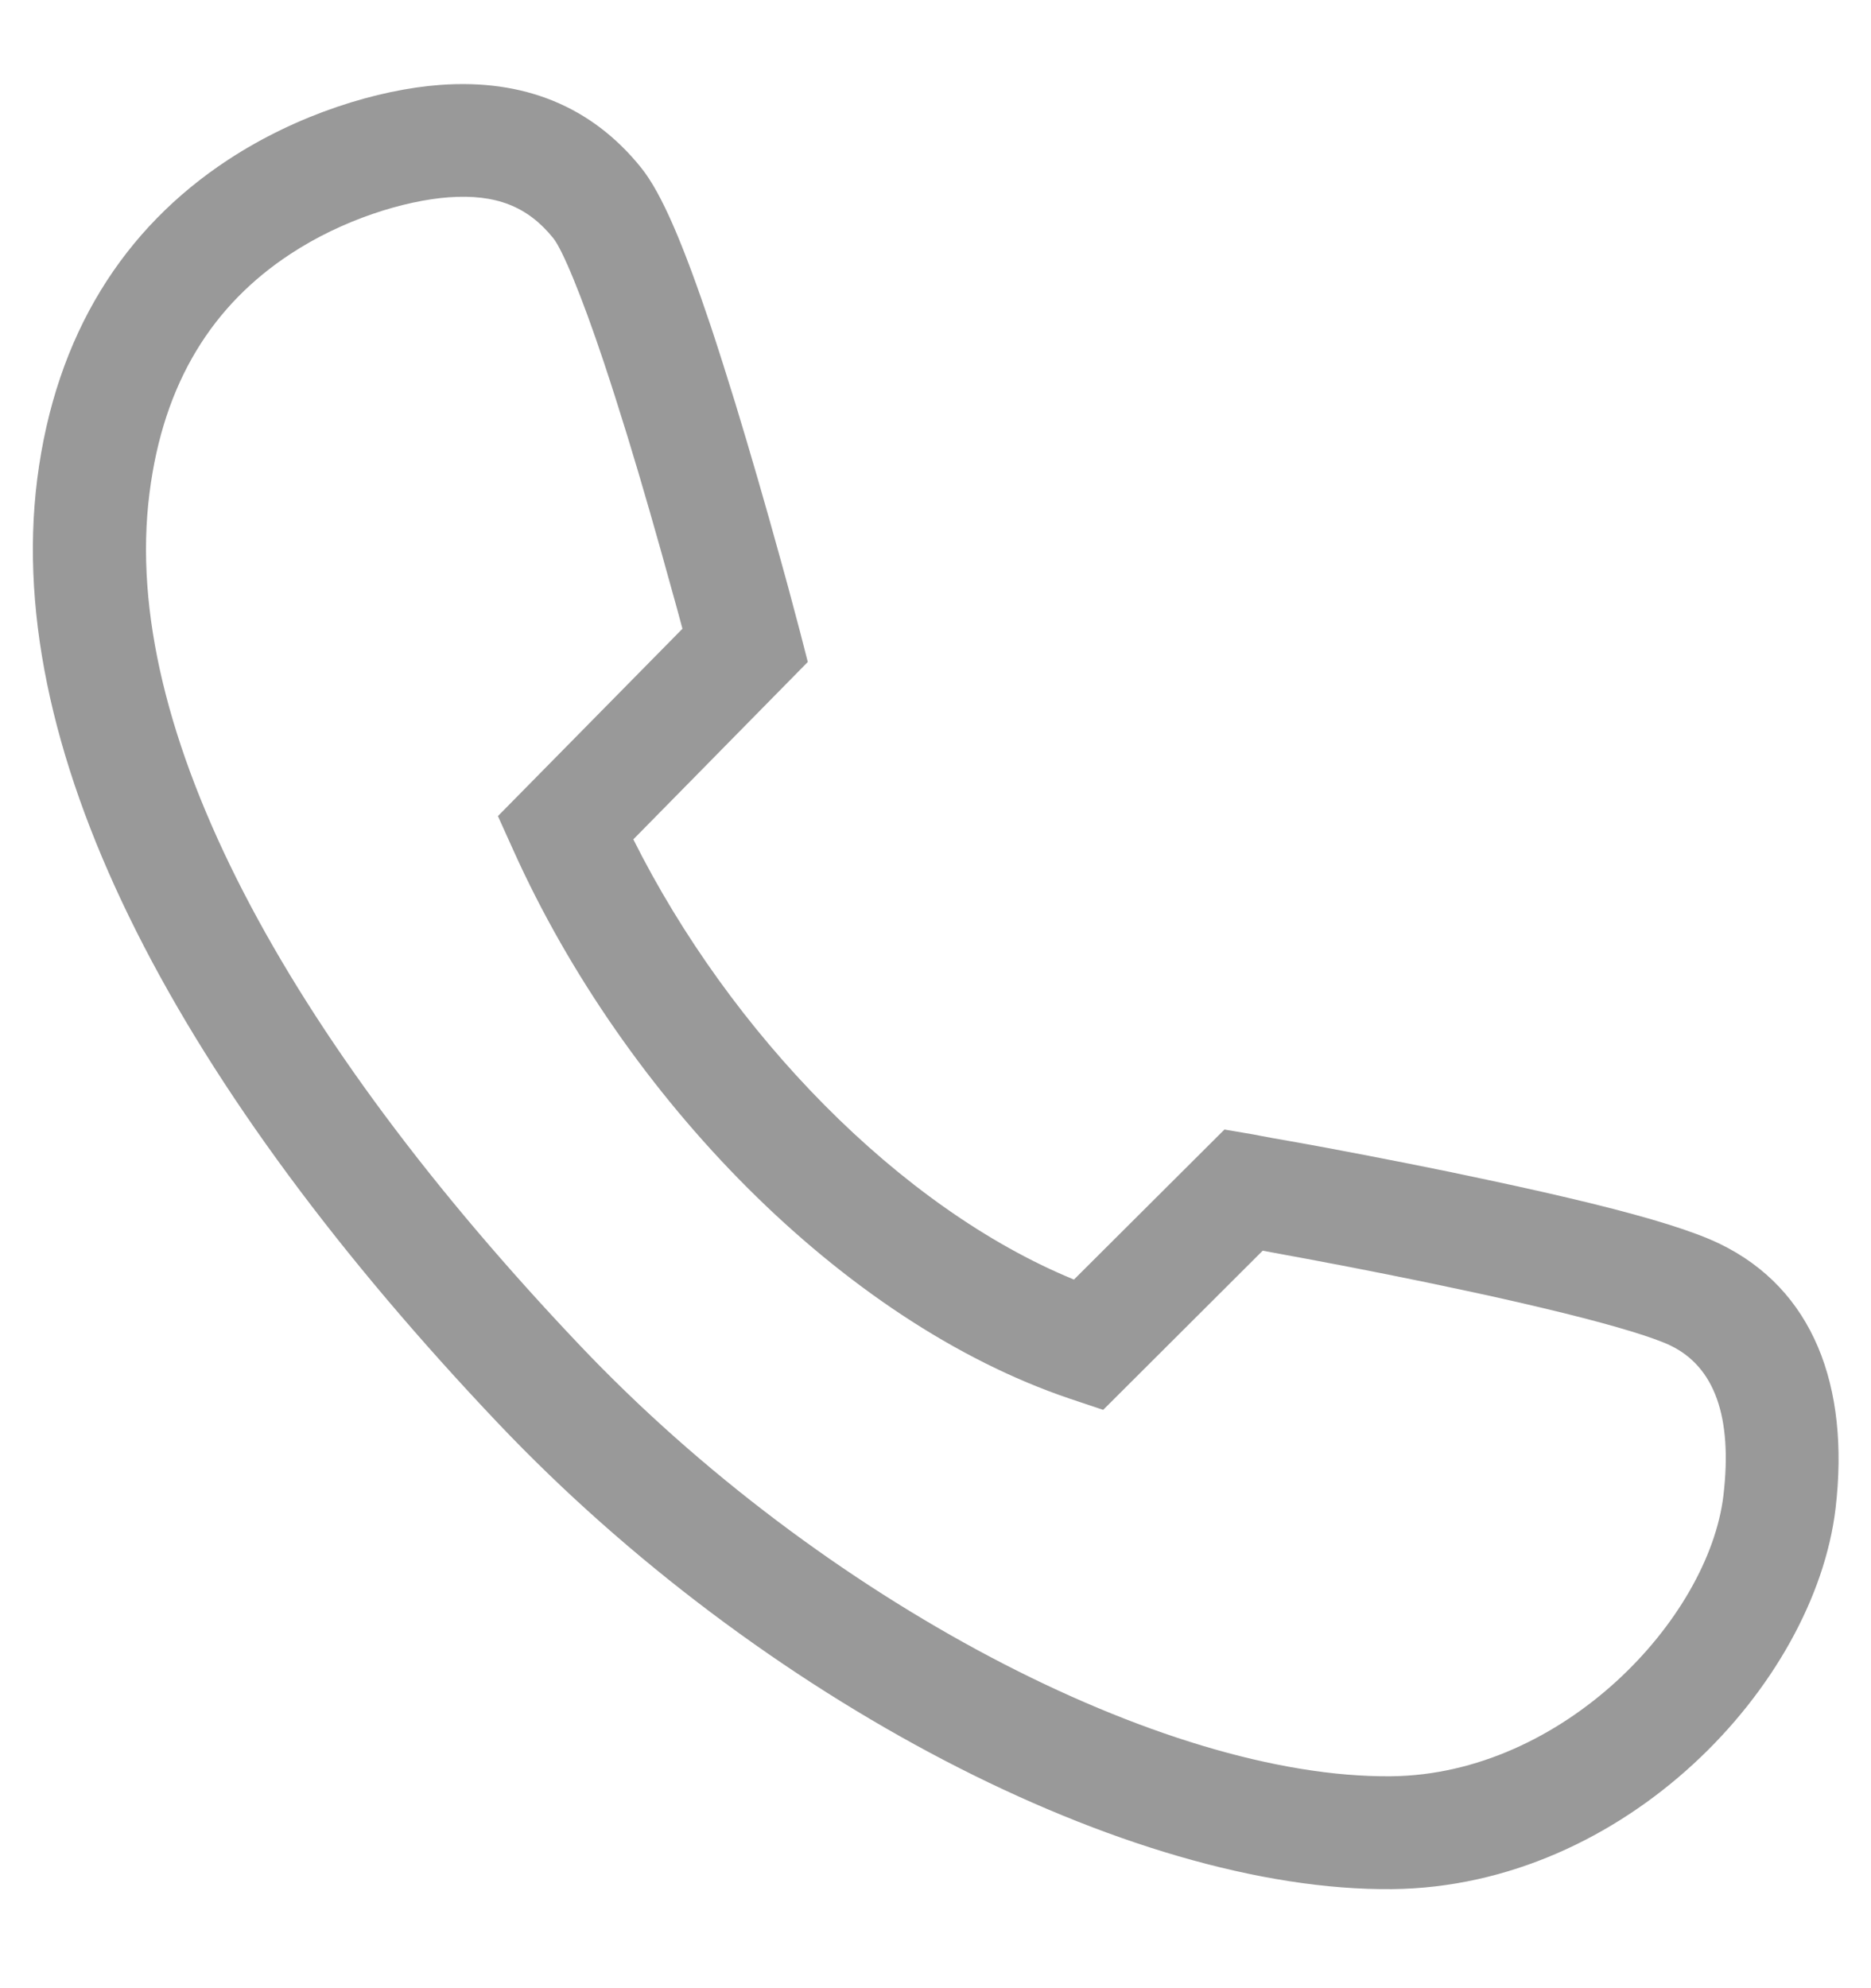 <svg 
 xmlns="http://www.w3.org/2000/svg"
 xmlns:xlink="http://www.w3.org/1999/xlink"
 width="16px" height="17px">
<path fill-rule="evenodd"  fill="rgb(153, 153, 153)"
 d="M9.184,10.941 L10.471,9.658 L10.718,9.700 C10.750,9.706 10.809,9.718 10.893,9.733 C11.030,9.756 11.184,9.785 11.349,9.815 C11.822,9.904 12.294,9.996 12.737,10.092 C13.058,10.160 13.352,10.227 13.610,10.290 C14.122,10.416 14.487,10.529 14.706,10.635 C15.504,11.021 15.820,11.850 15.697,12.898 C15.517,14.407 13.897,16.133 11.904,16.153 C9.658,16.175 6.496,14.526 4.260,12.170 C1.567,9.332 0.018,6.485 0.318,4.099 C0.476,2.854 1.064,1.949 1.948,1.368 C2.549,0.973 3.236,0.765 3.765,0.726 C4.474,0.674 5.056,0.905 5.481,1.432 C5.661,1.654 5.847,2.101 6.079,2.791 C6.146,2.993 6.216,3.215 6.288,3.448 C6.418,3.874 6.550,4.331 6.676,4.788 C6.721,4.947 6.760,5.095 6.795,5.227 C6.816,5.307 6.832,5.364 6.840,5.396 L6.908,5.660 L5.416,7.177 C6.242,8.828 7.691,10.328 9.184,10.941 L9.184,10.941 ZM9.434,12.055 L9.150,11.960 C7.194,11.299 5.338,9.373 4.394,7.279 L4.258,6.978 L5.836,5.376 C5.808,5.272 5.778,5.160 5.745,5.044 C5.622,4.597 5.494,4.149 5.366,3.731 C5.296,3.504 5.229,3.293 5.164,3.098 C4.975,2.531 4.809,2.132 4.731,2.036 C4.512,1.765 4.242,1.658 3.837,1.687 C3.462,1.715 2.933,1.875 2.480,2.174 C1.827,2.604 1.398,3.261 1.278,4.220 C1.022,6.236 2.449,8.861 4.960,11.505 C7.027,13.683 9.950,15.206 11.895,15.188 C13.365,15.174 14.612,13.843 14.738,12.787 C14.818,12.108 14.658,11.685 14.285,11.505 C14.146,11.438 13.827,11.340 13.378,11.229 C13.129,11.168 12.847,11.102 12.535,11.036 C12.103,10.943 11.637,10.850 11.171,10.763 C11.037,10.739 10.913,10.715 10.798,10.694 L9.434,12.055 Z"/>
</svg>